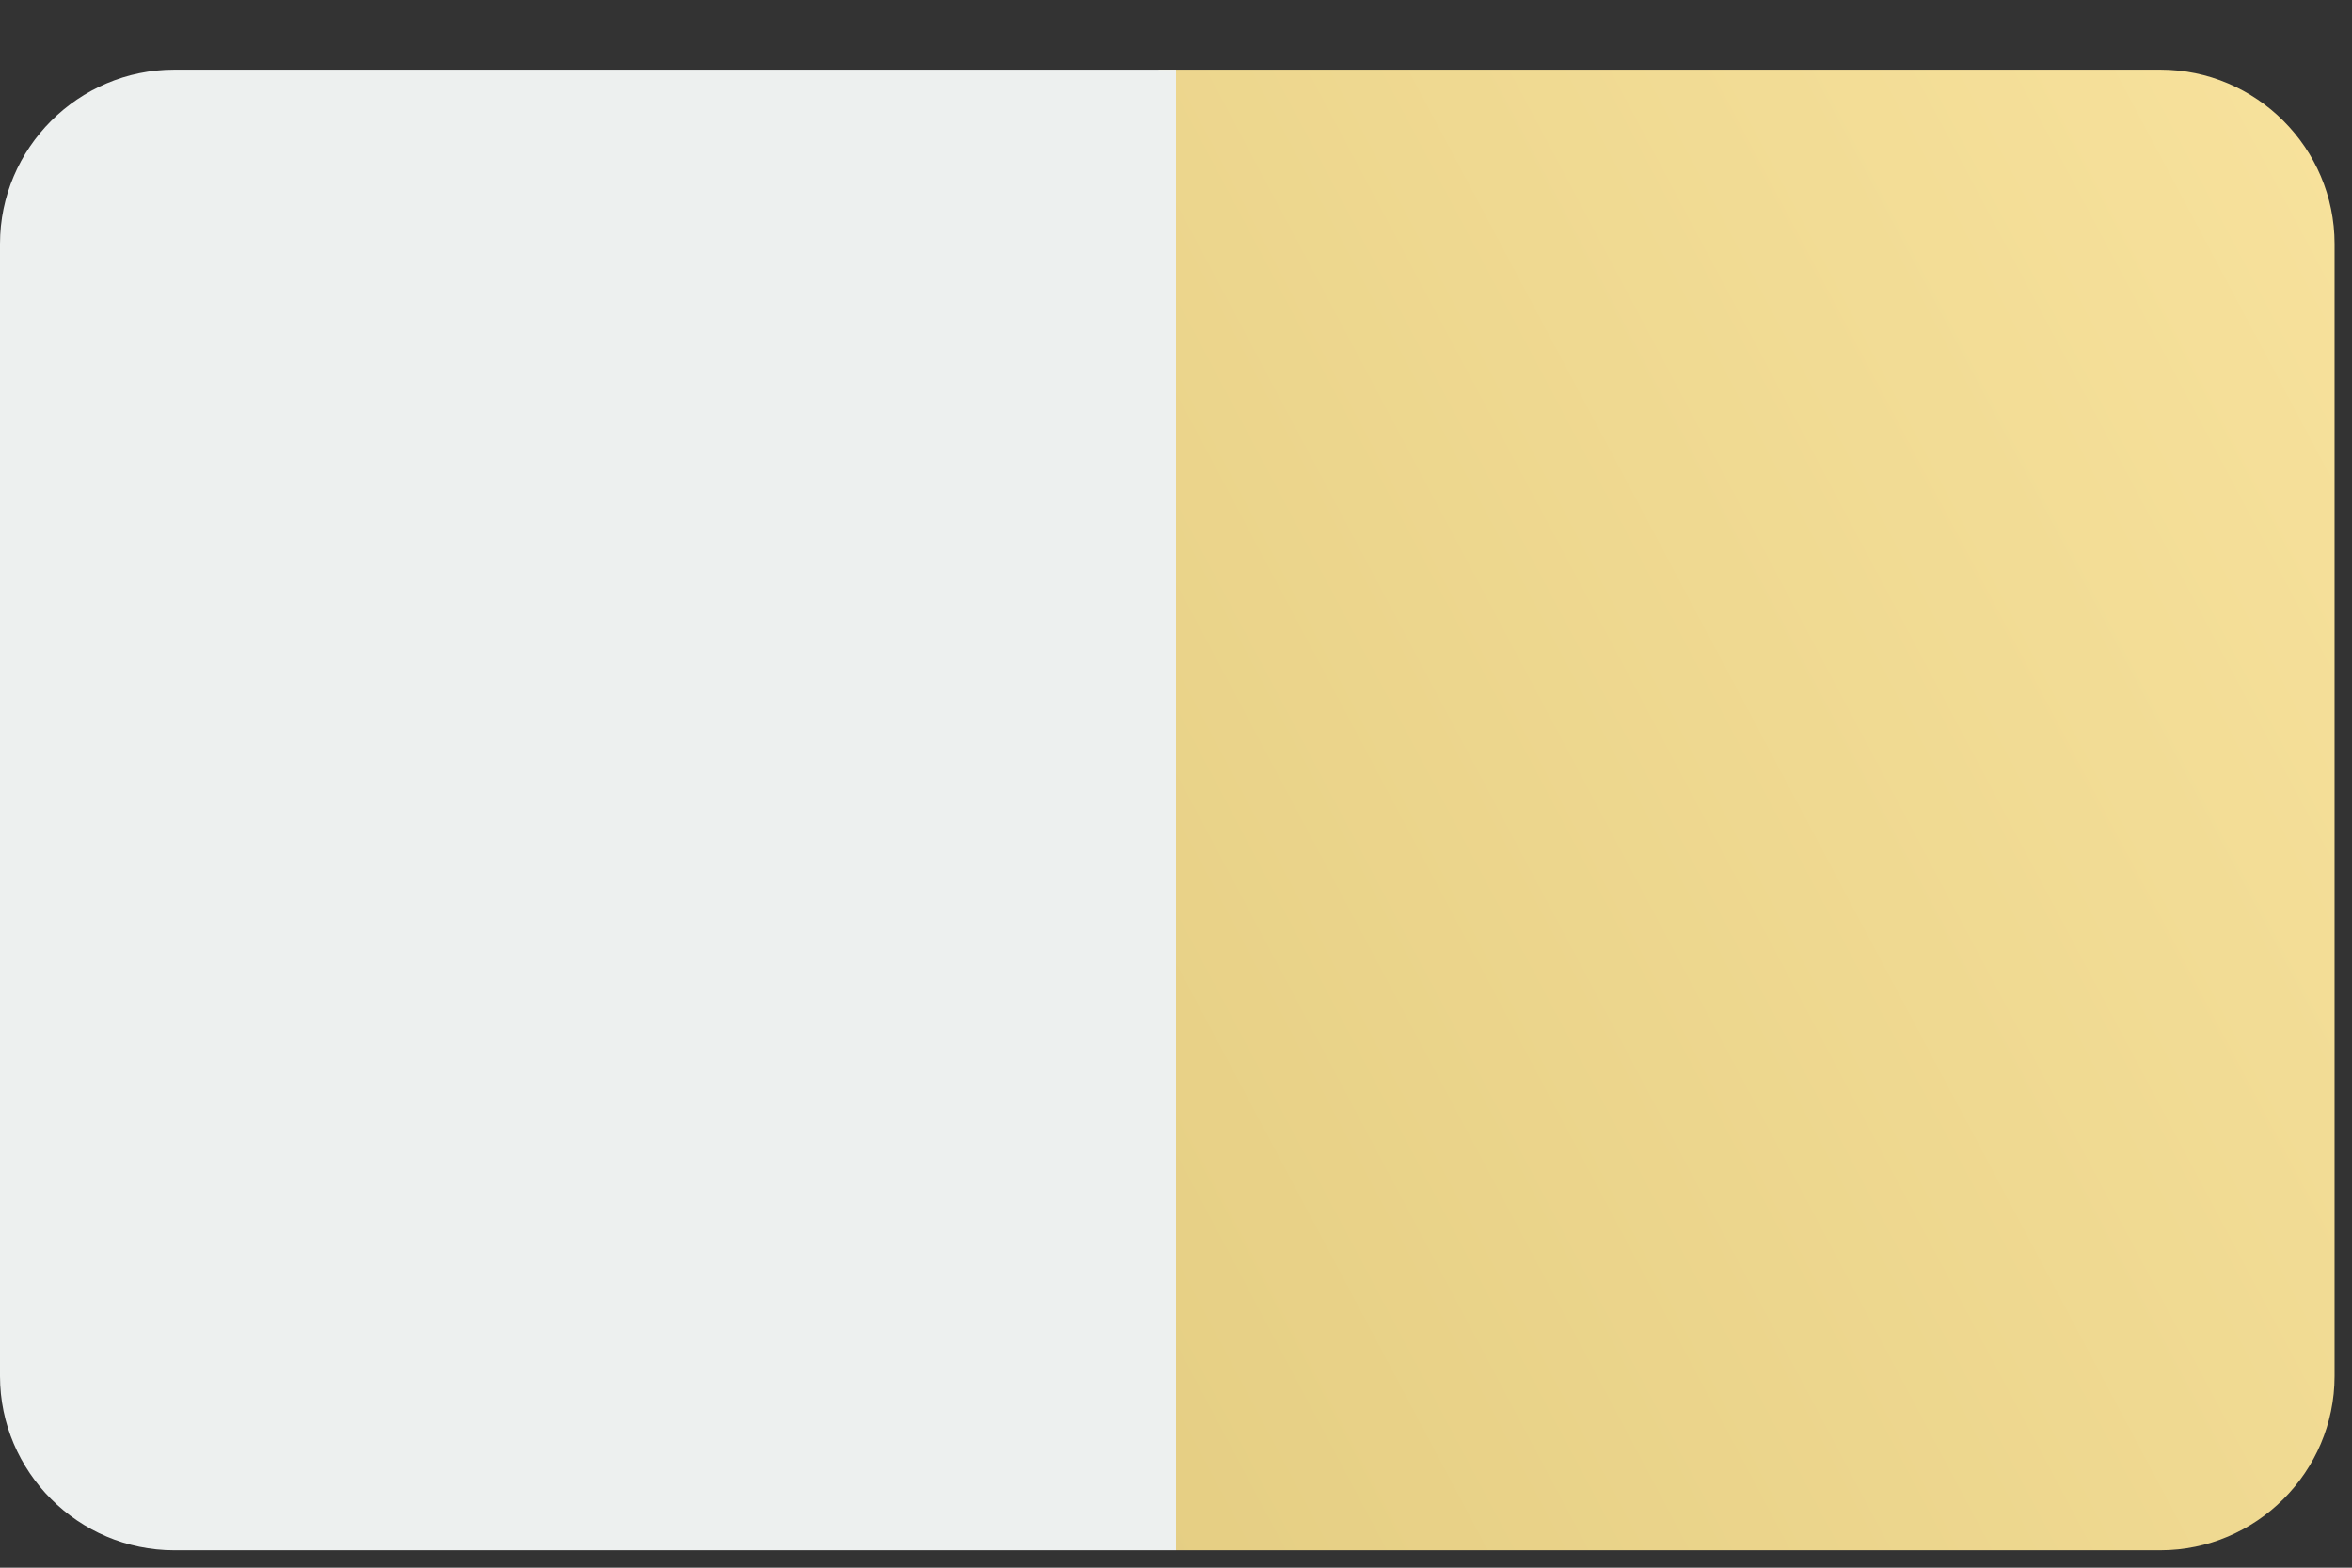 <?xml version="1.0" encoding="utf-8"?>
<!-- Generator: Adobe Illustrator 17.1.0, SVG Export Plug-In . SVG Version: 6.00 Build 0)  -->
<!DOCTYPE svg PUBLIC "-//W3C//DTD SVG 1.1//EN" "http://www.w3.org/Graphics/SVG/1.1/DTD/svg11.dtd">
<svg version="1.1" id="Layer_1" xmlns="http://www.w3.org/2000/svg" xmlns:xlink="http://www.w3.org/1999/xlink" x="0px" y="0px"
	 viewBox="0 0 27 18" enable-background="new 0 0 27 18" xml:space="preserve">
<rect x="0" y="0" width="27" height="18" fill="#333333" stroke="none"/>
<linearGradient id="SVGID_1_" gradientUnits="userSpaceOnUse" x1="36.177" y1="19.704" x2="10.864" y2="6.266" gradientTransform="matrix(1 0 0 -1 0 20)">
	<stop  offset="0" style="stop-color:#FFEAA7"/>
	<stop  offset="1" style="stop-color:#E5CE83"/>
</linearGradient>
<path fill="url(#SVGID_1_)" d="M13.3,0.8h11.5c1.1,0,2,0.9,2,2v13c0,1.1-0.9,2-2,2H13.5"/>
<path fill="#EDF0EF" d="M13.5,17.8H2c-1.1,0-2-0.9-2-2v-13c0-1.1,0.9-2,2-2h11.5"/>
</svg>
